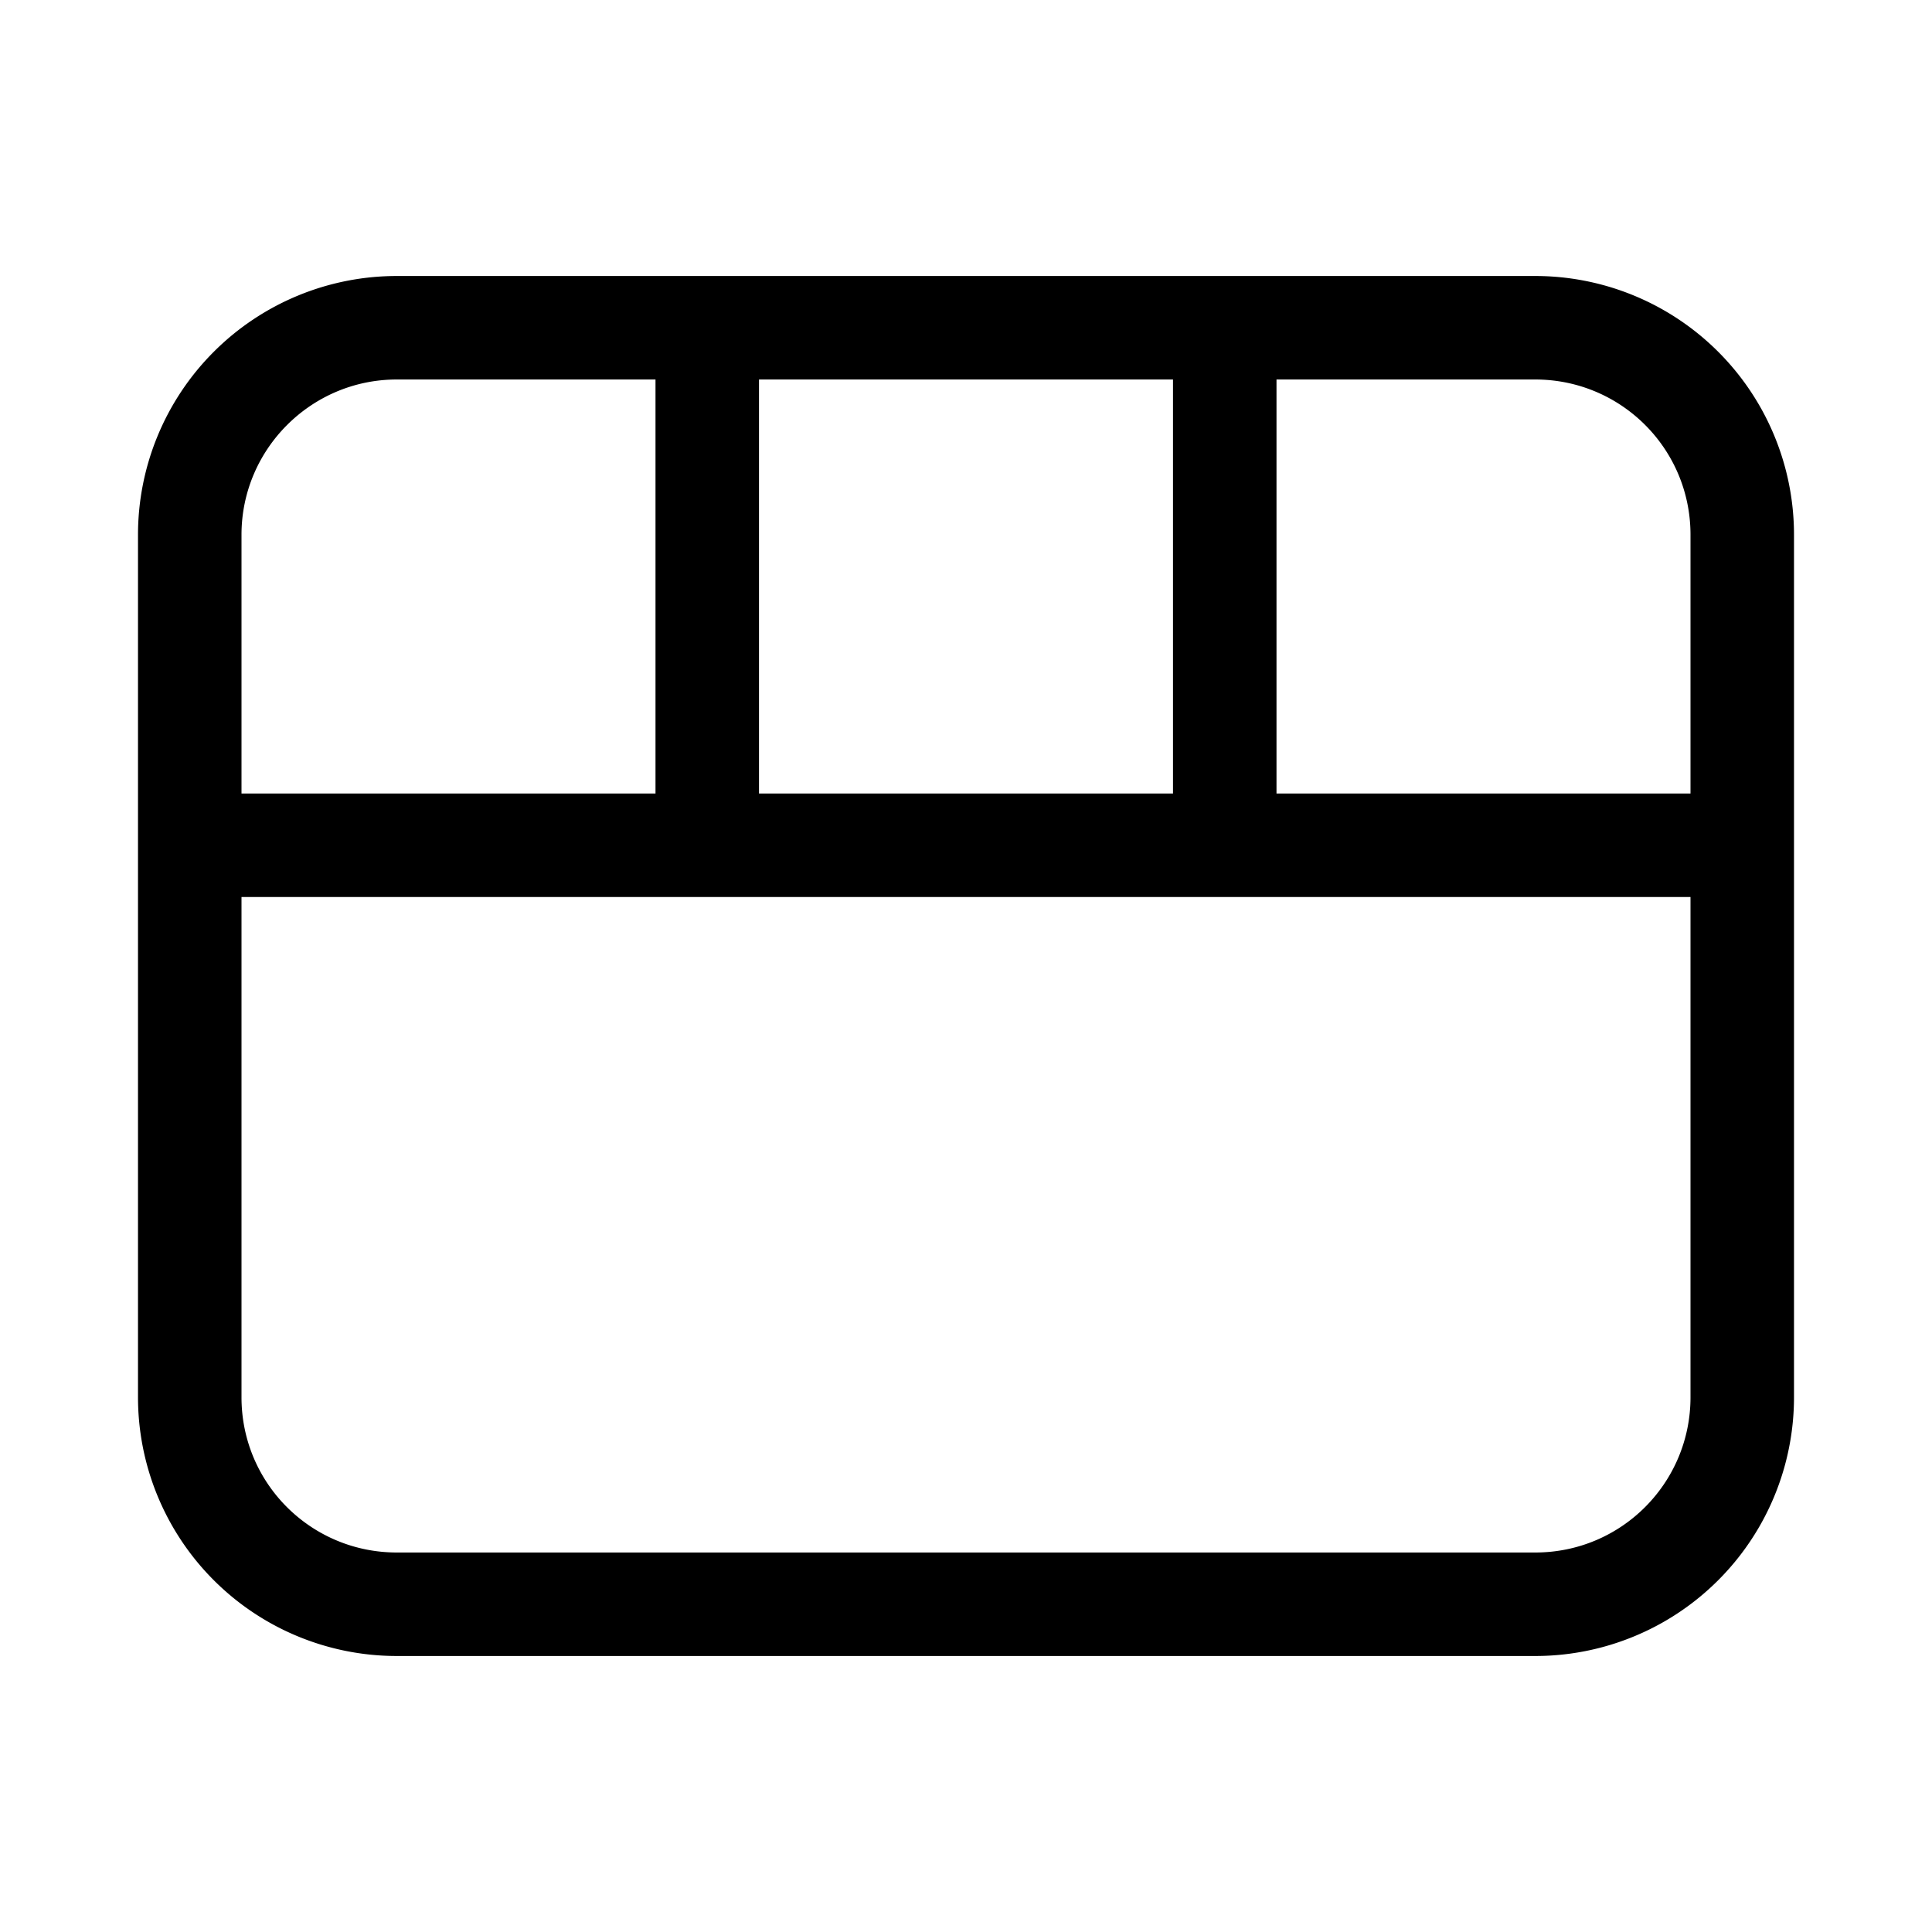 <svg width="28" height="28" viewBox="0 0 28 28" xmlns="http://www.w3.org/2000/svg"><path d="M5.75 4A3.75 3.75 0 0 0 2 7.75v12.5A3.75 3.75 0 0 0 5.75 24h16.5A3.75 3.75 0 0 0 26 20.25V7.75A3.75 3.75 0 0 0 22.25 4H5.75ZM3.5 7.75c0-1.24 1.01-2.25 2.25-2.25H9.5v6h-6V7.75Zm0 5.25h21v7.25c0 1.24-1 2.25-2.25 2.25H5.75c-1.24 0-2.25-1-2.25-2.25V13Zm21-1.5h-6v-6h3.75c1.24 0 2.25 1 2.25 2.25v3.75Zm-7.5-6v6h-6v-6h6Z"/></svg>